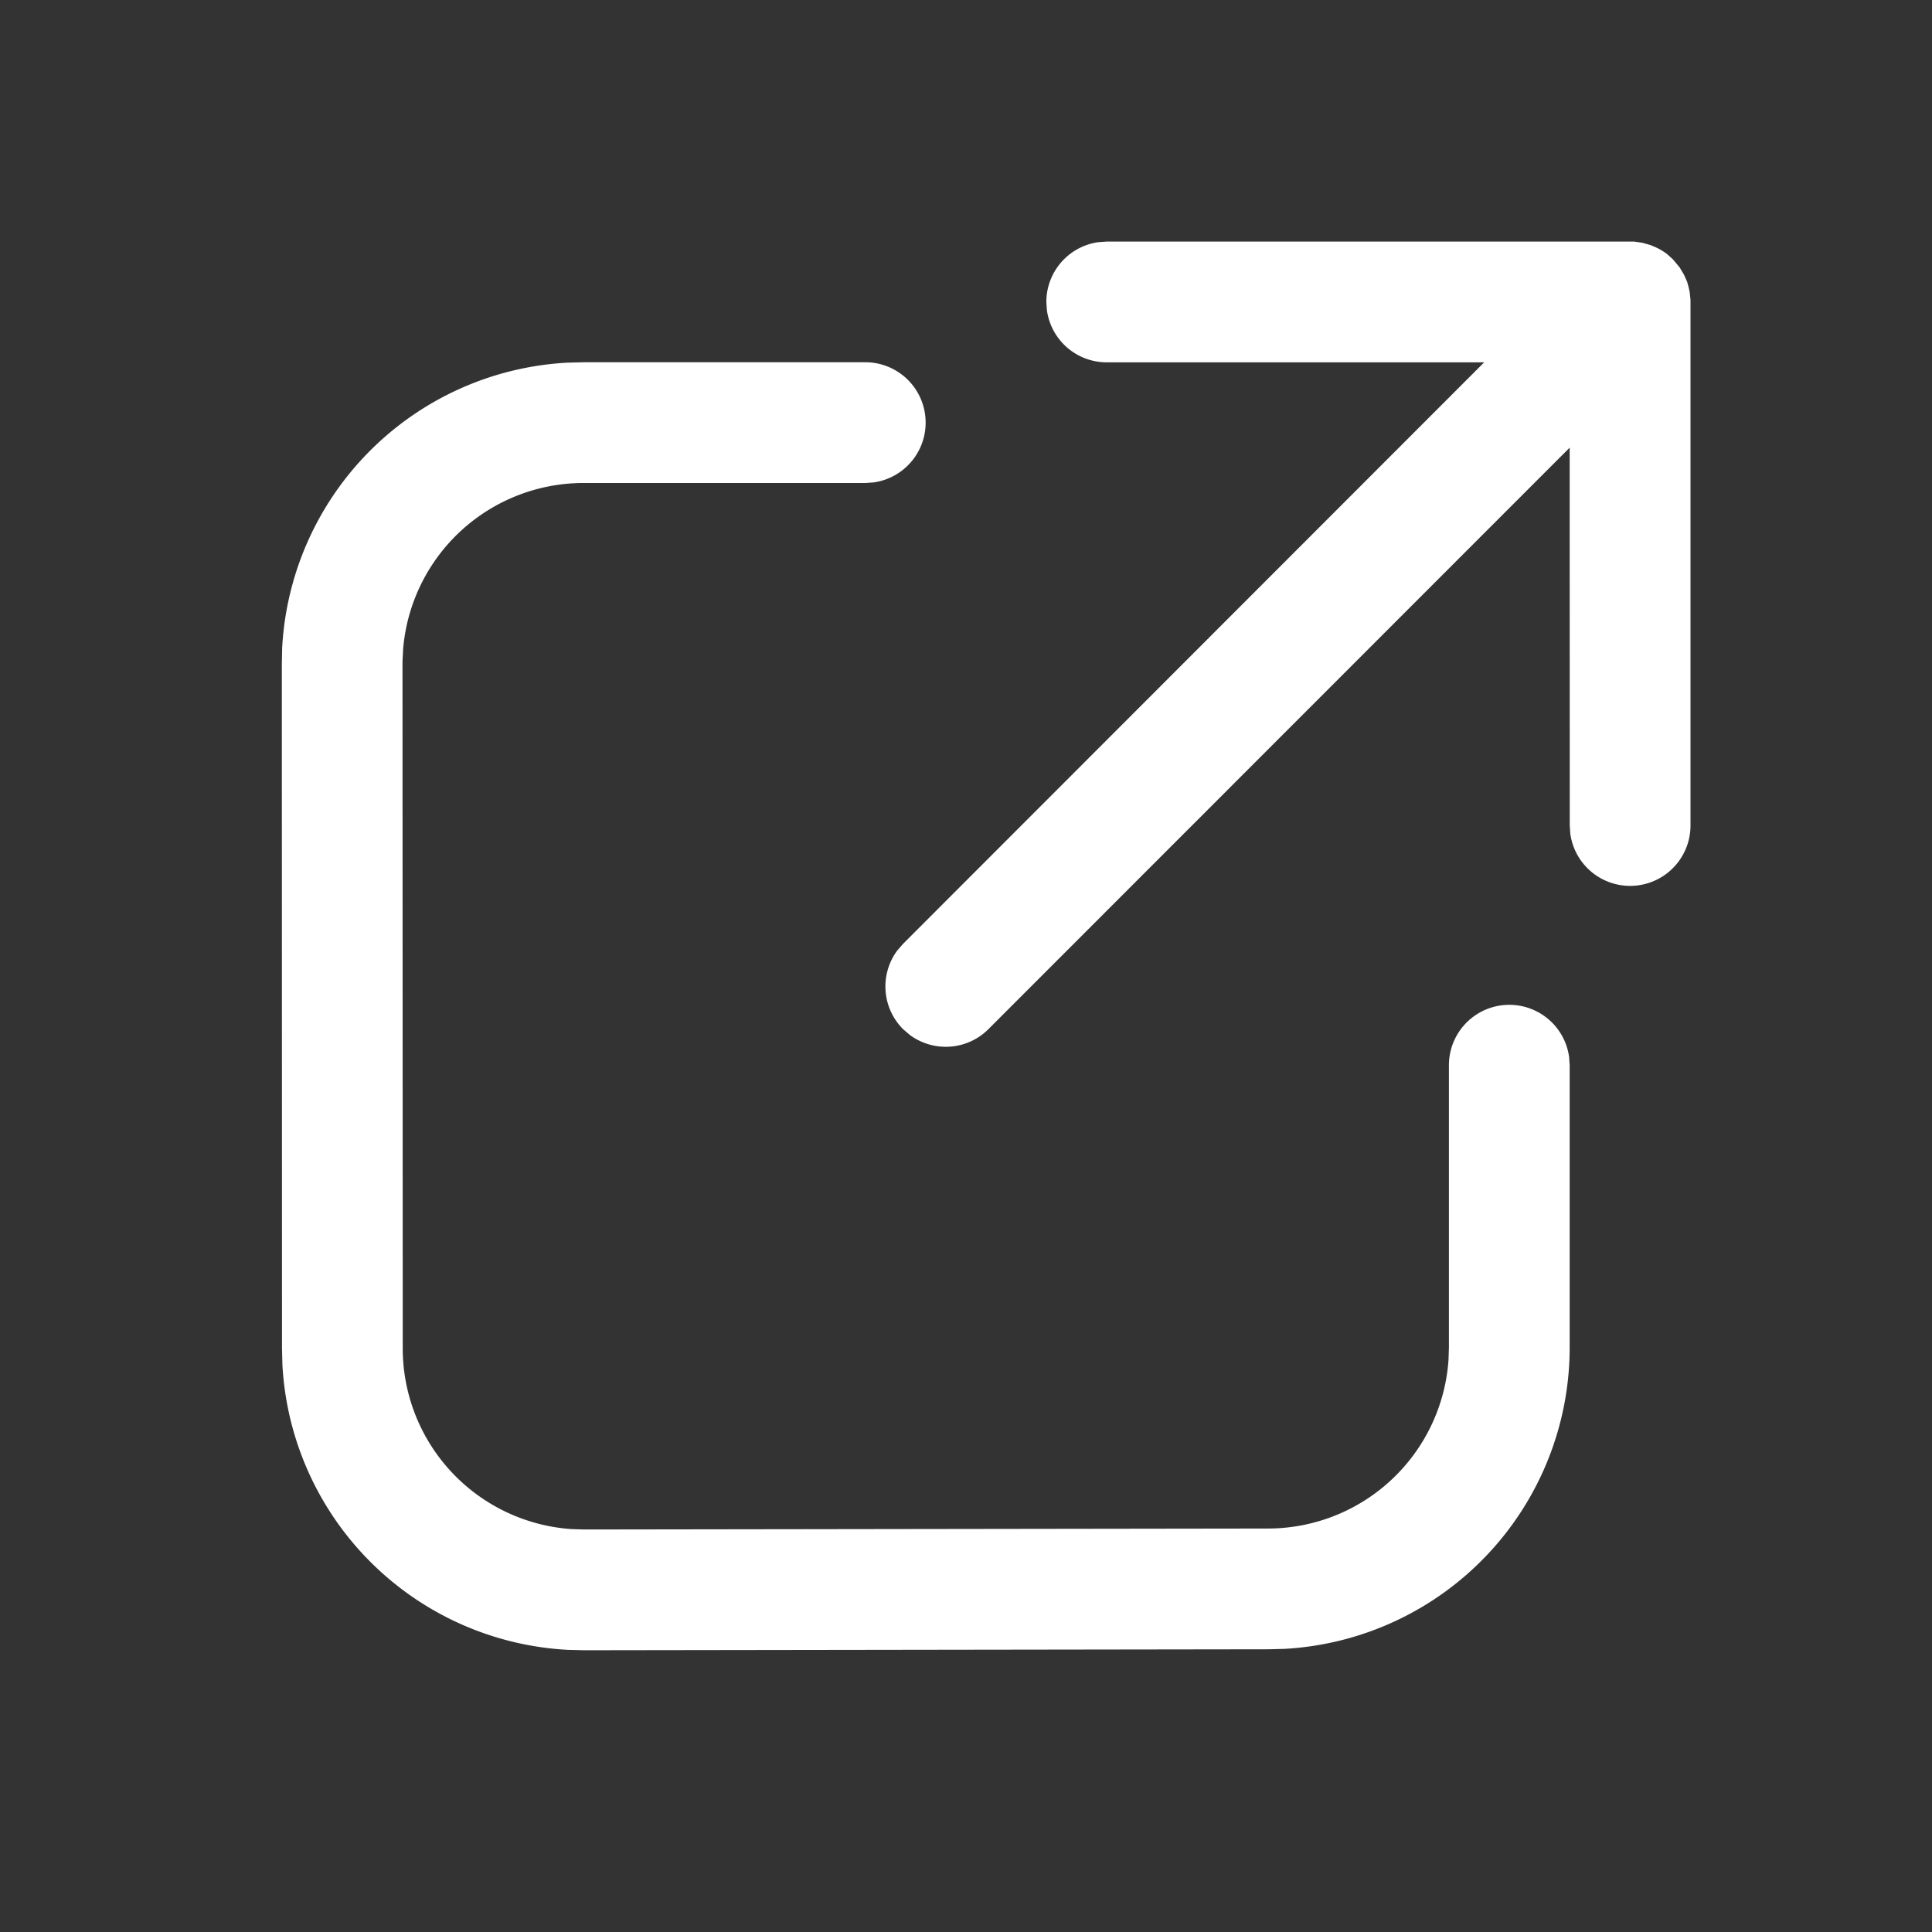 <?xml version="1.0" standalone="no"?><!DOCTYPE svg PUBLIC "-//W3C//DTD SVG 1.1//EN" "http://www.w3.org/Graphics/SVG/1.1/DTD/svg11.dtd"><svg t="1704966582211" class="icon" viewBox="0 0 1024 1024" version="1.1" xmlns="http://www.w3.org/2000/svg" p-id="4231" xmlns:xlink="http://www.w3.org/1999/xlink" width="200" height="200"><rect x="0" y="0" width="1024" height="1024" fill="#333333" stroke="none"/><path d="M309.333 192h149.333a32 32 0 0 1 4.309 63.701L458.667 256h-149.333a95.957 95.957 0 0 0-95.659 87.893L213.333 350.72l0.128 363.947A96 96 0 0 0 302.933 810.453l6.571 0.213 362.581-0.512a96 96 0 0 0 95.659-89.429l0.213-6.571v-149.589a32 32 0 0 1 63.701-4.352l0.299 4.352v149.589a160 160 0 0 1-151.296 159.787l-8.533 0.213-362.453 0.512-8.661-0.213a160 160 0 0 1-151.339-151.253l-0.213-8.533-0.085-362.539 0.171-8.661a160 160 0 0 1 151.296-151.253l8.533-0.213h149.291-149.333z m277.248-63.957h279.637l4.267 0.64 4.267 1.195 2.432 1.024a30.123 30.123 0 0 1 6.485 3.84l2.987 2.688 3.541 4.224 2.304 3.84 1.707 3.84 0.768 2.773 0.597 2.688 0.427 4.053v278.699a32 32 0 0 1-63.701 4.352l-0.299-4.352-0.043-200.277-308.053 308.181a32 32 0 0 1-41.643 3.115l-3.584-3.072a32 32 0 0 1-3.115-41.685l3.115-3.584 307.968-308.181h-200.064a32 32 0 0 1-31.701-27.648l-0.299-4.352a32 32 0 0 1 27.648-31.701l4.352-0.299z" fill="#ffffff" p-id="4232"></path></svg>